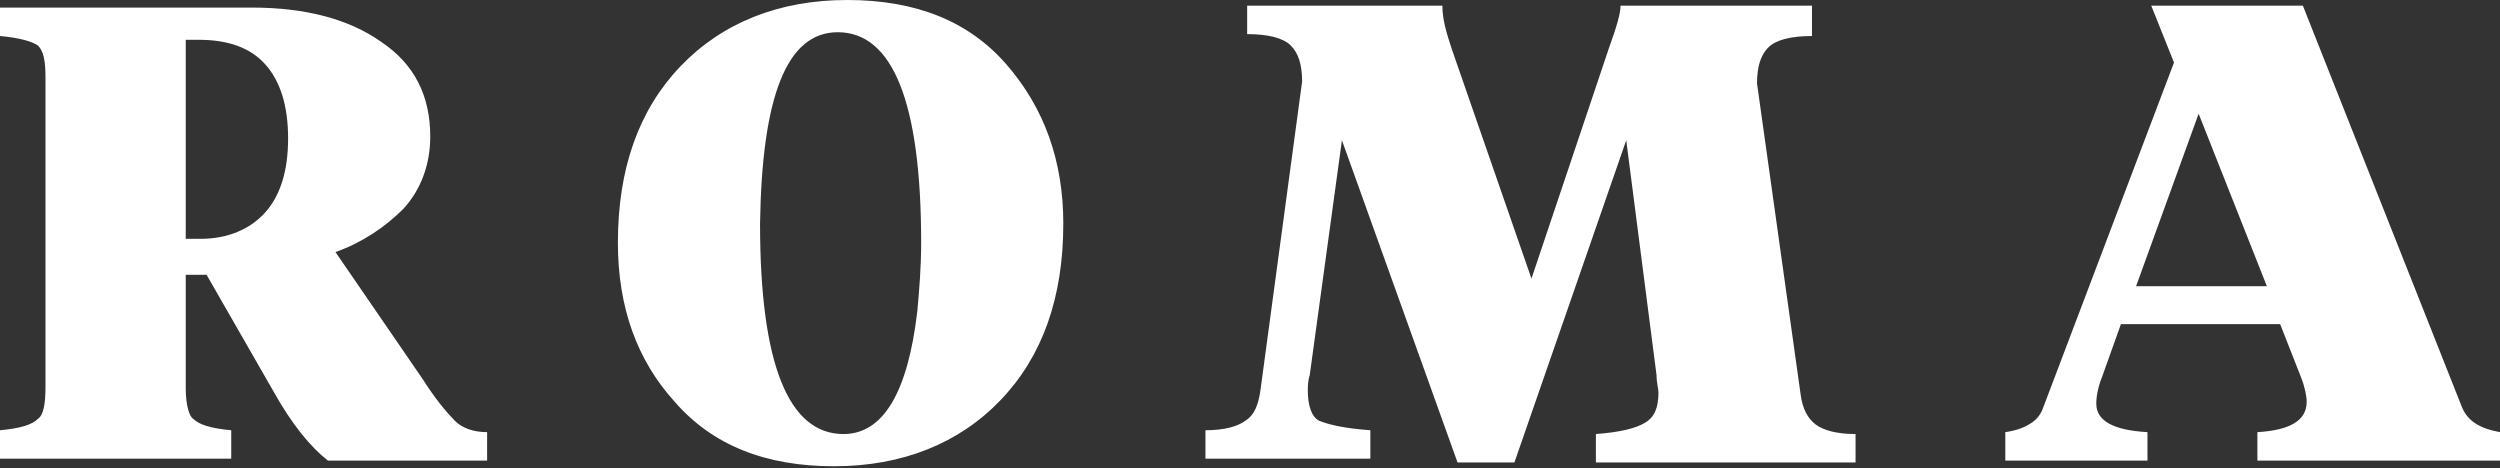 <?xml version="1.0" encoding="utf-8"?>
<!-- Generator: Adobe Illustrator 24.0.3, SVG Export Plug-In . SVG Version: 6.00 Build 0)  -->
<svg version="1.1" id="Capa_1" xmlns="http://www.w3.org/2000/svg" xmlns:xlink="http://www.w3.org/1999/xlink" x="0px" y="0px"
	 width="131.9px" height="24.7px" viewBox="0 0 131.9 24.7" style="enable-background:new 0 0 131.9 24.7;" xml:space="preserve">
<rect x="0" y="0" width="131.9" height="24.7" fill="#333333" stroke="none"/>
<style type="text/css">
	.st0{clip-path:url(#SVGID_2_);fill:#FFFFFF;}
</style>
<g>
	<defs>
		<rect id="SVGID_1_" width="131.9" height="24.7"/>
	</defs>
	<clipPath id="SVGID_2_">
		<use xlink:href="#SVGID_1_"  style="overflow:visible;"/>
	</clipPath>
	<path class="st0" d="M110.9,19.9l1-2.8h8.4l1.1,2.8c0.2,0.5,0.3,1,0.3,1.3c0,1-0.9,1.5-2.6,1.6v1.5h12.8v-1.5
		c-1.1-0.2-1.7-0.6-2-1.3l-8.4-21.2h-8l1.2,3l-6.9,18.2c-0.1,0.3-0.3,0.6-0.6,0.8c-0.3,0.2-0.7,0.4-1.4,0.5v1.5h7.5v-1.5
		c-1.8-0.1-2.7-0.6-2.7-1.5C110.6,20.9,110.7,20.4,110.9,19.9 M119.6,15.1h-6.9L116,6L119.6,15.1z M69.1,19.8l1.7-12.4l6.1,17h3
		l5.9-17l1.6,12.4c0,0.4,0.1,0.7,0.1,0.9c0,0.8-0.2,1.3-0.7,1.6c-0.5,0.3-1.3,0.5-2.6,0.6v1.5h13.7v-1.5c-1,0-1.7-0.2-2.1-0.5
		c-0.4-0.3-0.7-0.8-0.8-1.6L92.7,4.4c0-0.9,0.2-1.5,0.6-1.9c0.4-0.4,1.2-0.6,2.3-0.6V0.3H85.5c0,0.4-0.2,1.1-0.6,2.2l-4.1,12.2
		L76.6,2.6c-0.3-0.9-0.5-1.6-0.5-2.3H65.8v1.5c1.1,0,1.9,0.2,2.3,0.6c0.4,0.4,0.6,1,0.6,1.9l-2.2,16.3c-0.1,0.7-0.3,1.3-0.8,1.6
		c-0.4,0.3-1.1,0.5-2.1,0.5v1.5h8.7v-1.5c-1.4-0.1-2.2-0.3-2.7-0.5C69.2,22,69,21.4,69,20.6C69,20.4,69,20.1,69.1,19.8 M40.1,11.8
		c0.1-6.7,1.4-10.1,4.1-10.1c2.9,0,4.4,3.7,4.4,11.1c0,1.3-0.1,2.5-0.2,3.6c-0.5,4.3-1.8,6.5-3.9,6.5C41.6,22.9,40.1,19.2,40.1,11.8
		 M53.1,3.4c-2-2.3-4.8-3.4-8.4-3.4s-6.6,1.2-8.8,3.5c-2.2,2.3-3.3,5.4-3.3,9.3c0,3.4,1,6.2,3,8.4c2,2.3,4.8,3.4,8.4,3.4
		s6.6-1.2,8.8-3.5c2.2-2.3,3.3-5.4,3.3-9.3C56.1,8.5,55.1,5.7,53.1,3.4 M14,3.4c0.8,0.9,1.2,2.2,1.2,3.9c0,1.7-0.4,3-1.2,3.9
		c-0.8,0.9-2,1.4-3.4,1.4H9.8V2.1h0.7C12,2.1,13.2,2.5,14,3.4 M10.9,14.5l3.5,6.1c1,1.8,2,3,2.9,3.7h8.4v-1.5
		c-0.7,0-1.3-0.2-1.7-0.6c-0.4-0.4-1-1.1-1.7-2.2l-4.6-6.7c1.4-0.5,2.6-1.3,3.6-2.3c0.9-1,1.4-2.3,1.4-3.8c0-2.1-0.8-3.8-2.6-5
		c-1.7-1.2-4-1.8-6.8-1.8H0v1.5C1.1,2,1.7,2.2,2,2.4c0.3,0.3,0.4,0.8,0.4,1.7v16.3c0,0.9-0.1,1.5-0.4,1.7c-0.3,0.3-0.9,0.5-2,0.6
		v1.5h12.2v-1.5c-1.1-0.1-1.7-0.3-2-0.6C10,22,9.8,21.4,9.8,20.5v-6H10.9z"/>
</g>
</svg>
